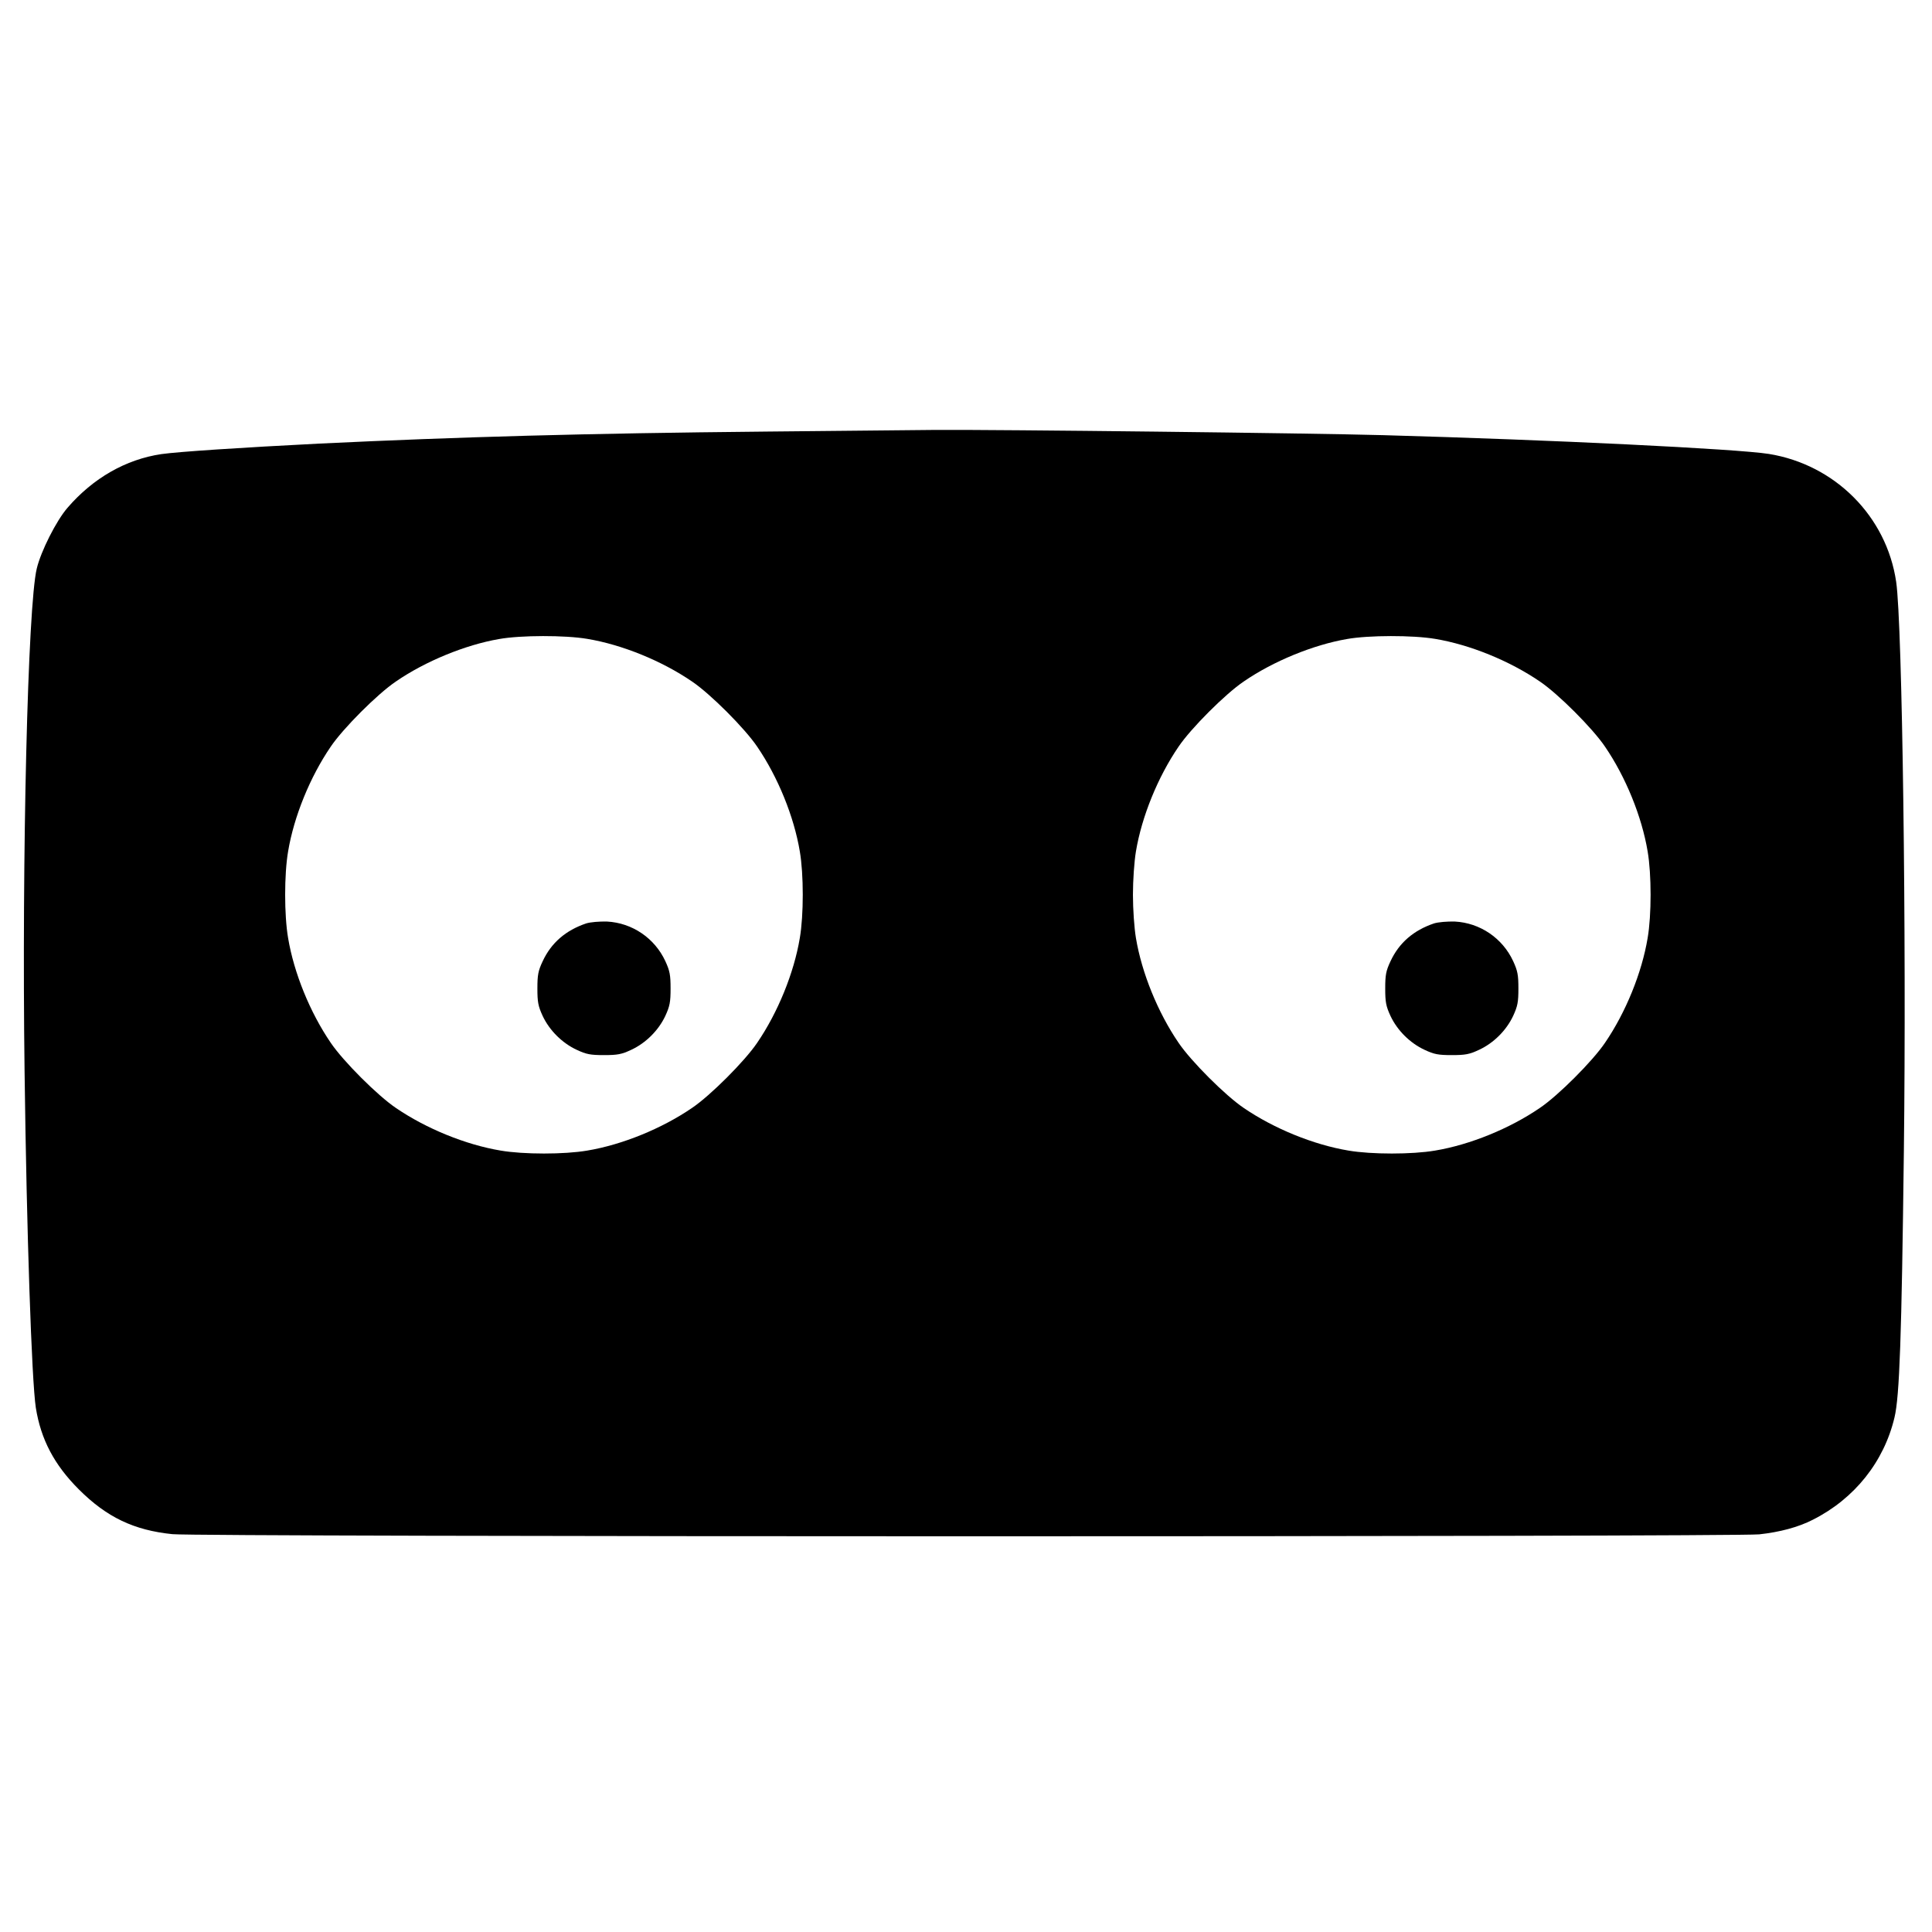 <?xml version="1.0" standalone="no"?>
<!DOCTYPE svg PUBLIC "-//W3C//DTD SVG 20010904//EN"
 "http://www.w3.org/TR/2001/REC-SVG-20010904/DTD/svg10.dtd">
<svg version="1.0" xmlns="http://www.w3.org/2000/svg"
 width="1030pt" height="1030pt" viewBox="0 0 1030 1030"
 preserveAspectRatio="xMidYMid meet">
<g transform="translate(0,1030) scale(0.1,-0.1)"
fill="#000000" stroke="none">
<path d="M4070 7999 c-939 -9 -1620 -28 -2370 -64 -413 -21 -749 -43 -840 -56
-189 -28 -364 -128 -500 -286 -60 -69 -142 -232 -164 -324 -48 -198 -80 -1532
-65 -2680 11 -864 38 -1650 60 -1794 27 -169 98 -304 229 -435 149 -149 294
-218 499 -239 143 -15 8317 -15 8460 -1 110 12 208 38 286 78 222 112 379 309
435 545 27 112 38 428 50 1418 14 1149 -8 2812 -41 3037 -51 349 -326 625
-679 682 -172 27 -1156 75 -2055 100 -391 11 -2054 30 -2385 28 -107 -1 -521
-5 -920 -9z m-939 -1105 c186 -31 397 -117 558 -227 98 -66 282 -250 348 -348
110 -161 196 -372 227 -558 21 -122 21 -340 0 -462 -31 -186 -117 -397 -227
-558 -66 -98 -250 -282 -348 -348 -161 -110 -372 -196 -558 -227 -122 -21
-340 -21 -462 0 -186 31 -397 117 -558 227 -98 66 -282 250 -348 348 -110 161
-196 372 -227 558 -21 122 -21 340 0 462 31 186 117 397 227 558 66 98 250
282 348 348 157 108 370 195 549 226 116 21 353 21 471 1z m4520 0 c186 -31
397 -117 558 -227 98 -66 282 -250 348 -348 110 -161 196 -372 227 -558 21
-122 21 -340 0 -462 -31 -186 -117 -397 -227 -558 -66 -98 -250 -282 -348
-348 -161 -110 -372 -196 -558 -227 -122 -21 -340 -21 -462 0 -186 31 -397
117 -558 227 -98 66 -282 250 -348 348 -110 161 -196 372 -227 558 -9 54 -16
153 -16 231 0 78 7 177 16 231 31 186 117 397 227 558 66 98 250 282 348 348
157 108 370 195 549 226 116 21 353 21 471 1z"/>
<path d="M3125 5377 c-109 -37 -186 -103 -232 -202 -24 -51 -28 -73 -28 -145
0 -72 4 -94 28 -146 36 -77 104 -145 182 -181 51 -24 73 -28 145 -28 72 0 94
4 145 28 78 36 146 104 182 181 24 52 28 74 28 146 0 72 -4 94 -28 146 -57
123 -177 204 -311 211 -41 1 -88 -3 -111 -10z"/>
<path d="M7645 5377 c-109 -37 -186 -103 -232 -202 -24 -51 -28 -73 -28 -145
0 -72 4 -94 28 -146 36 -77 104 -145 182 -181 51 -24 73 -28 145 -28 72 0 94
4 145 28 78 36 146 104 182 181 24 52 28 74 28 146 0 72 -4 94 -28 146 -57
123 -177 204 -311 211 -41 1 -88 -3 -111 -10z"/>
</g>
</svg>

